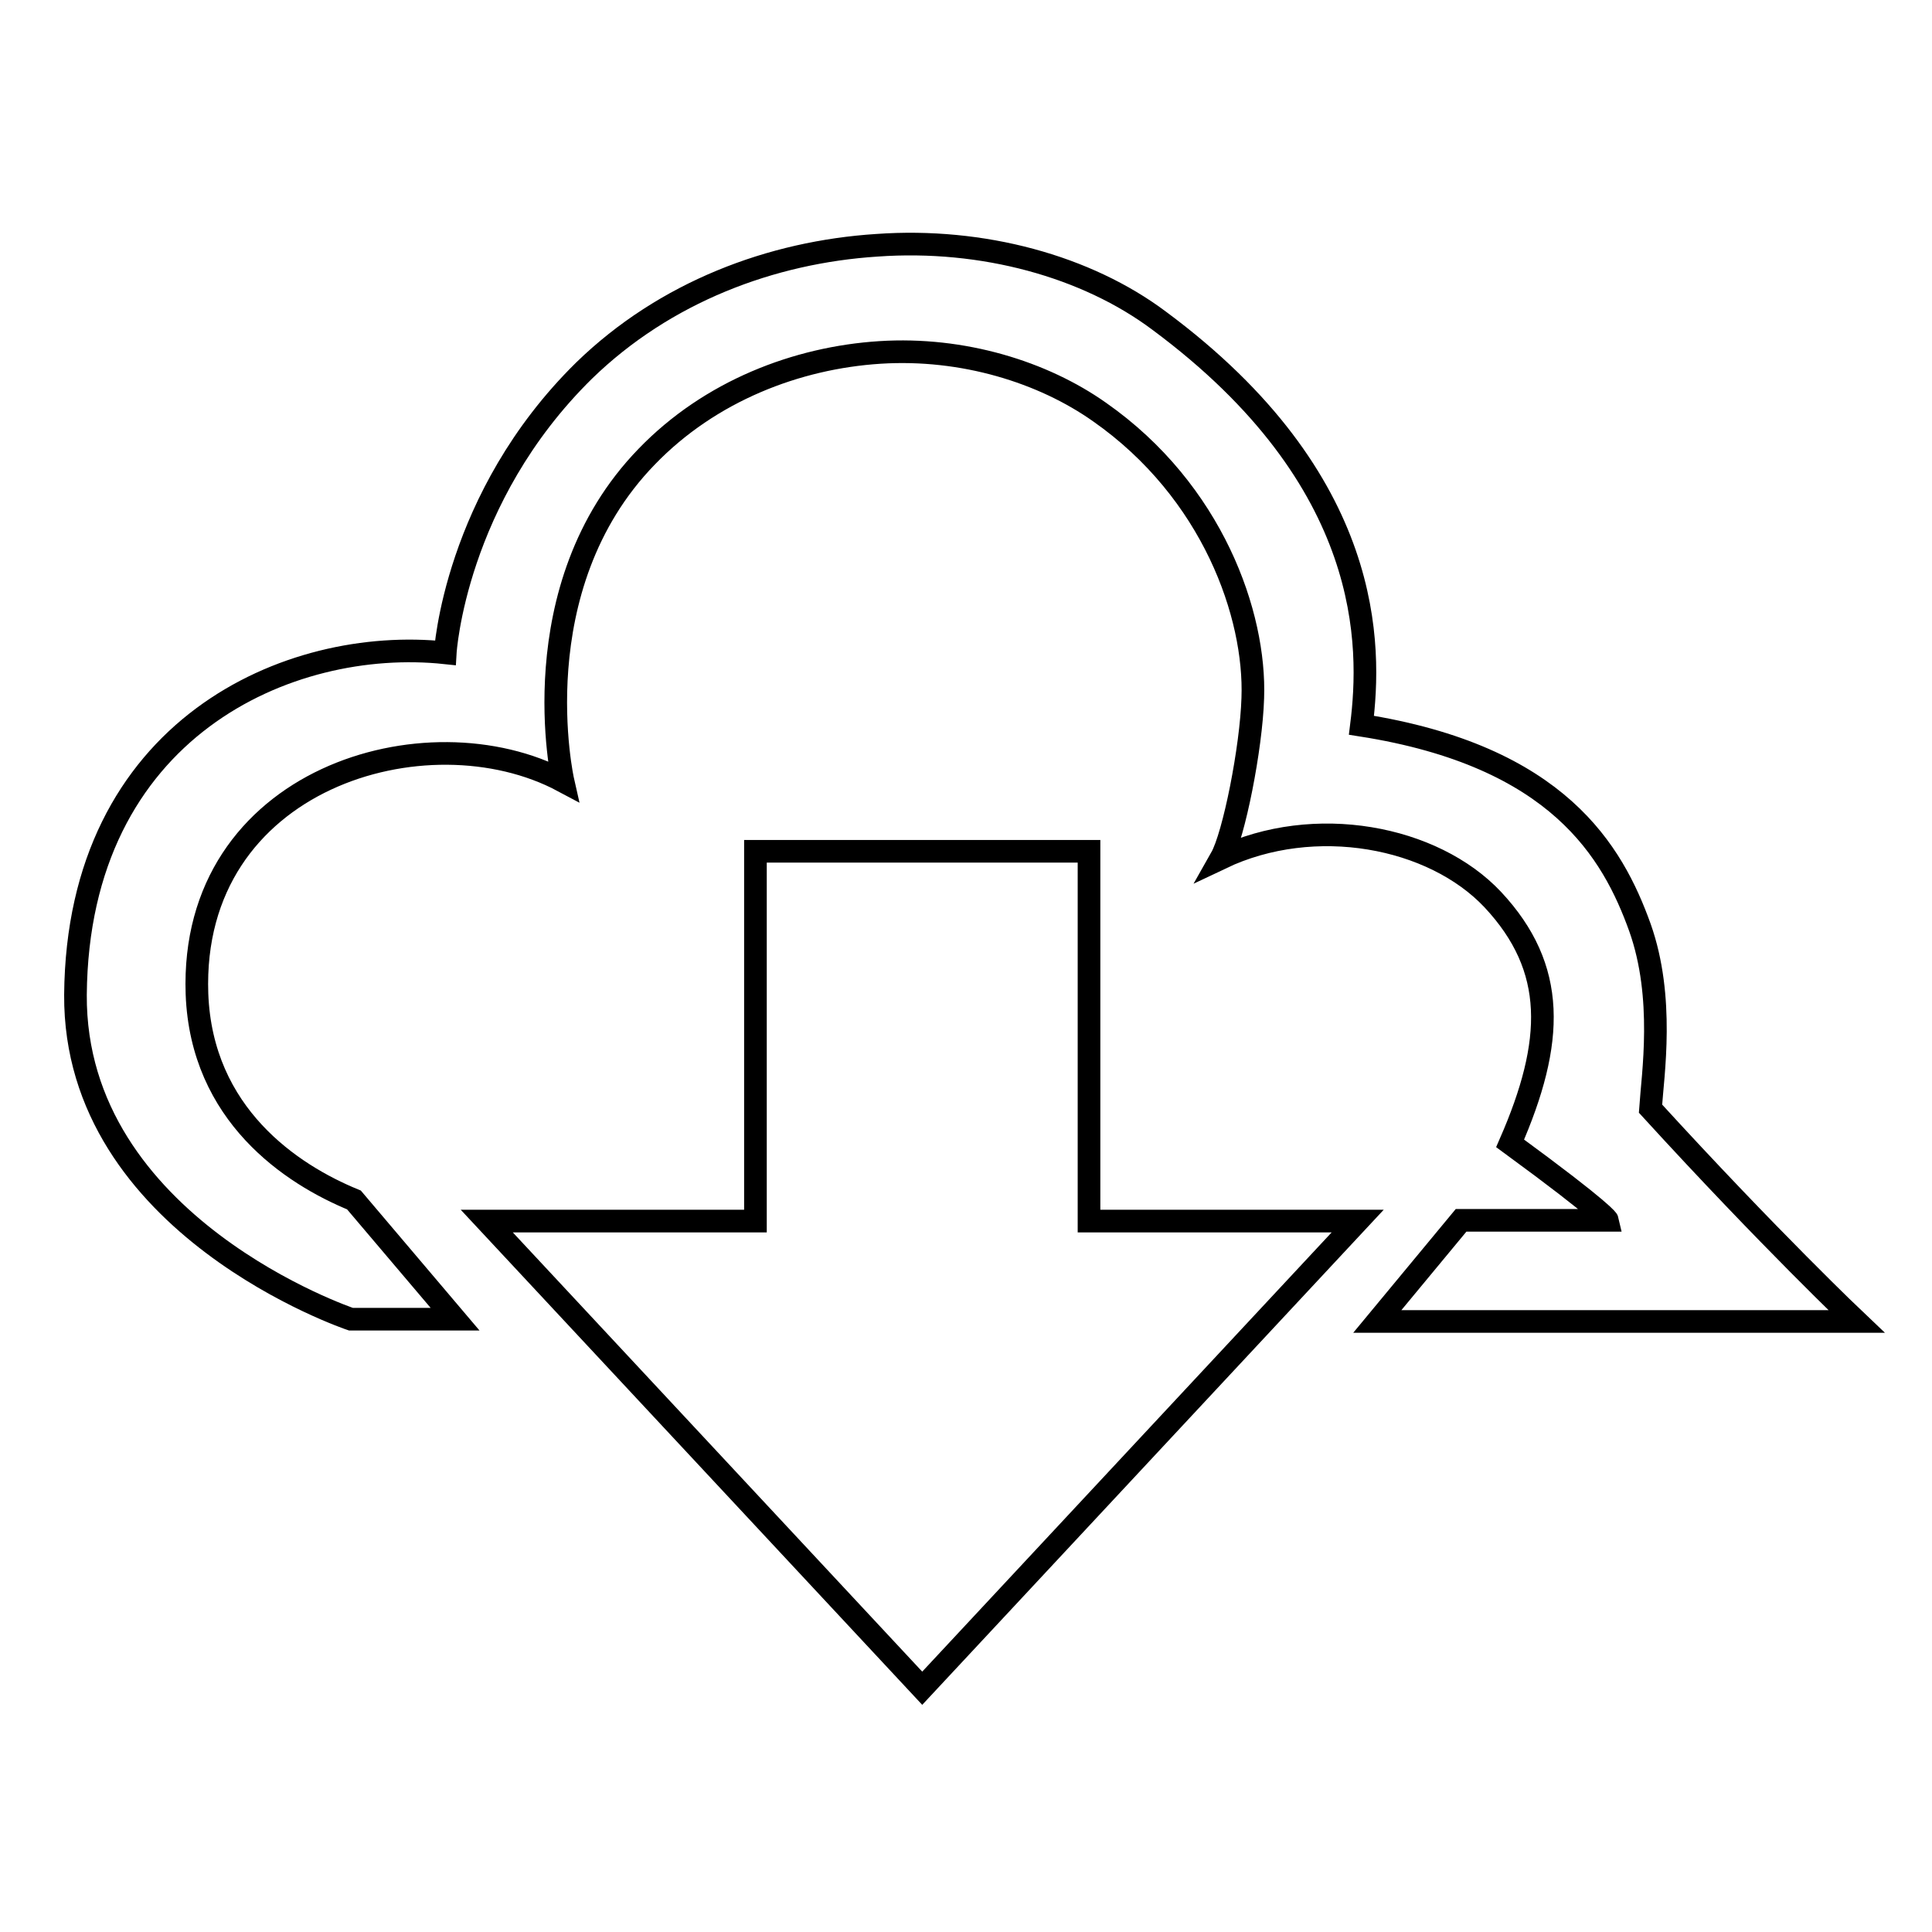 <?xml version="1.0" encoding="utf-8"?>
<!-- Svg Vector Icons : http://www.onlinewebfonts.com/icon -->
<!DOCTYPE svg PUBLIC "-//W3C//DTD SVG 1.1//EN" "http://www.w3.org/Graphics/SVG/1.1/DTD/svg11.dtd">
<svg version="1.1" xmlns="http://www.w3.org/2000/svg" xmlns:xlink="http://www.w3.org/1999/xlink" x="0px" y="0px" viewBox="0 0 256 256" enable-background="new 0 0 256 256" xml:space="preserve">
<g><g><path stroke-width="3" fill-opacity="0" stroke="#000000"  d="M116.2,32.5c-14,0.9-28.1,6.2-38.8,16.6C60.2,66,59,86.5,59,86.5c-20.7-2.2-48.7,10-49,45.3c-0.2,30.7,36.5,43,36.5,43h13.8L46.9,159c-8.3-3.4-20.2-11.3-20.8-27.3c-1-28.6,30.5-37.8,48.5-28.2c0,0-5.8-25.6,11.1-43c8.4-8.7,19.9-13.1,30.9-13.8c11-0.7,21.6,2.6,29.1,7.9c15,10.5,20.7,26.9,20.3,37.9c-0.2,6.6-2.5,18.2-4.2,21.2c12.4-5.9,28.1-2.9,36,5.5c8.5,9.1,8.2,18.8,2.3,32.3c12.7,9.3,12.9,10.2,12.9,10.2h-19.4l-11.1,13.4H246c0,0-11.4-10.8-27.3-28.2c0.3-4.5,1.9-14.7-1.4-24c-3.6-10-10.8-22.7-36.9-26.8c1.3-10.4,1.8-32.4-26.8-53.6C144,35.3,130.2,31.5,116.2,32.5z M100.1,112.8v49H64.5l57.7,61.9l57.7-61.9h-11.1h-5.1h-19.4v-49H100.1z"/></g></g>
</svg>
